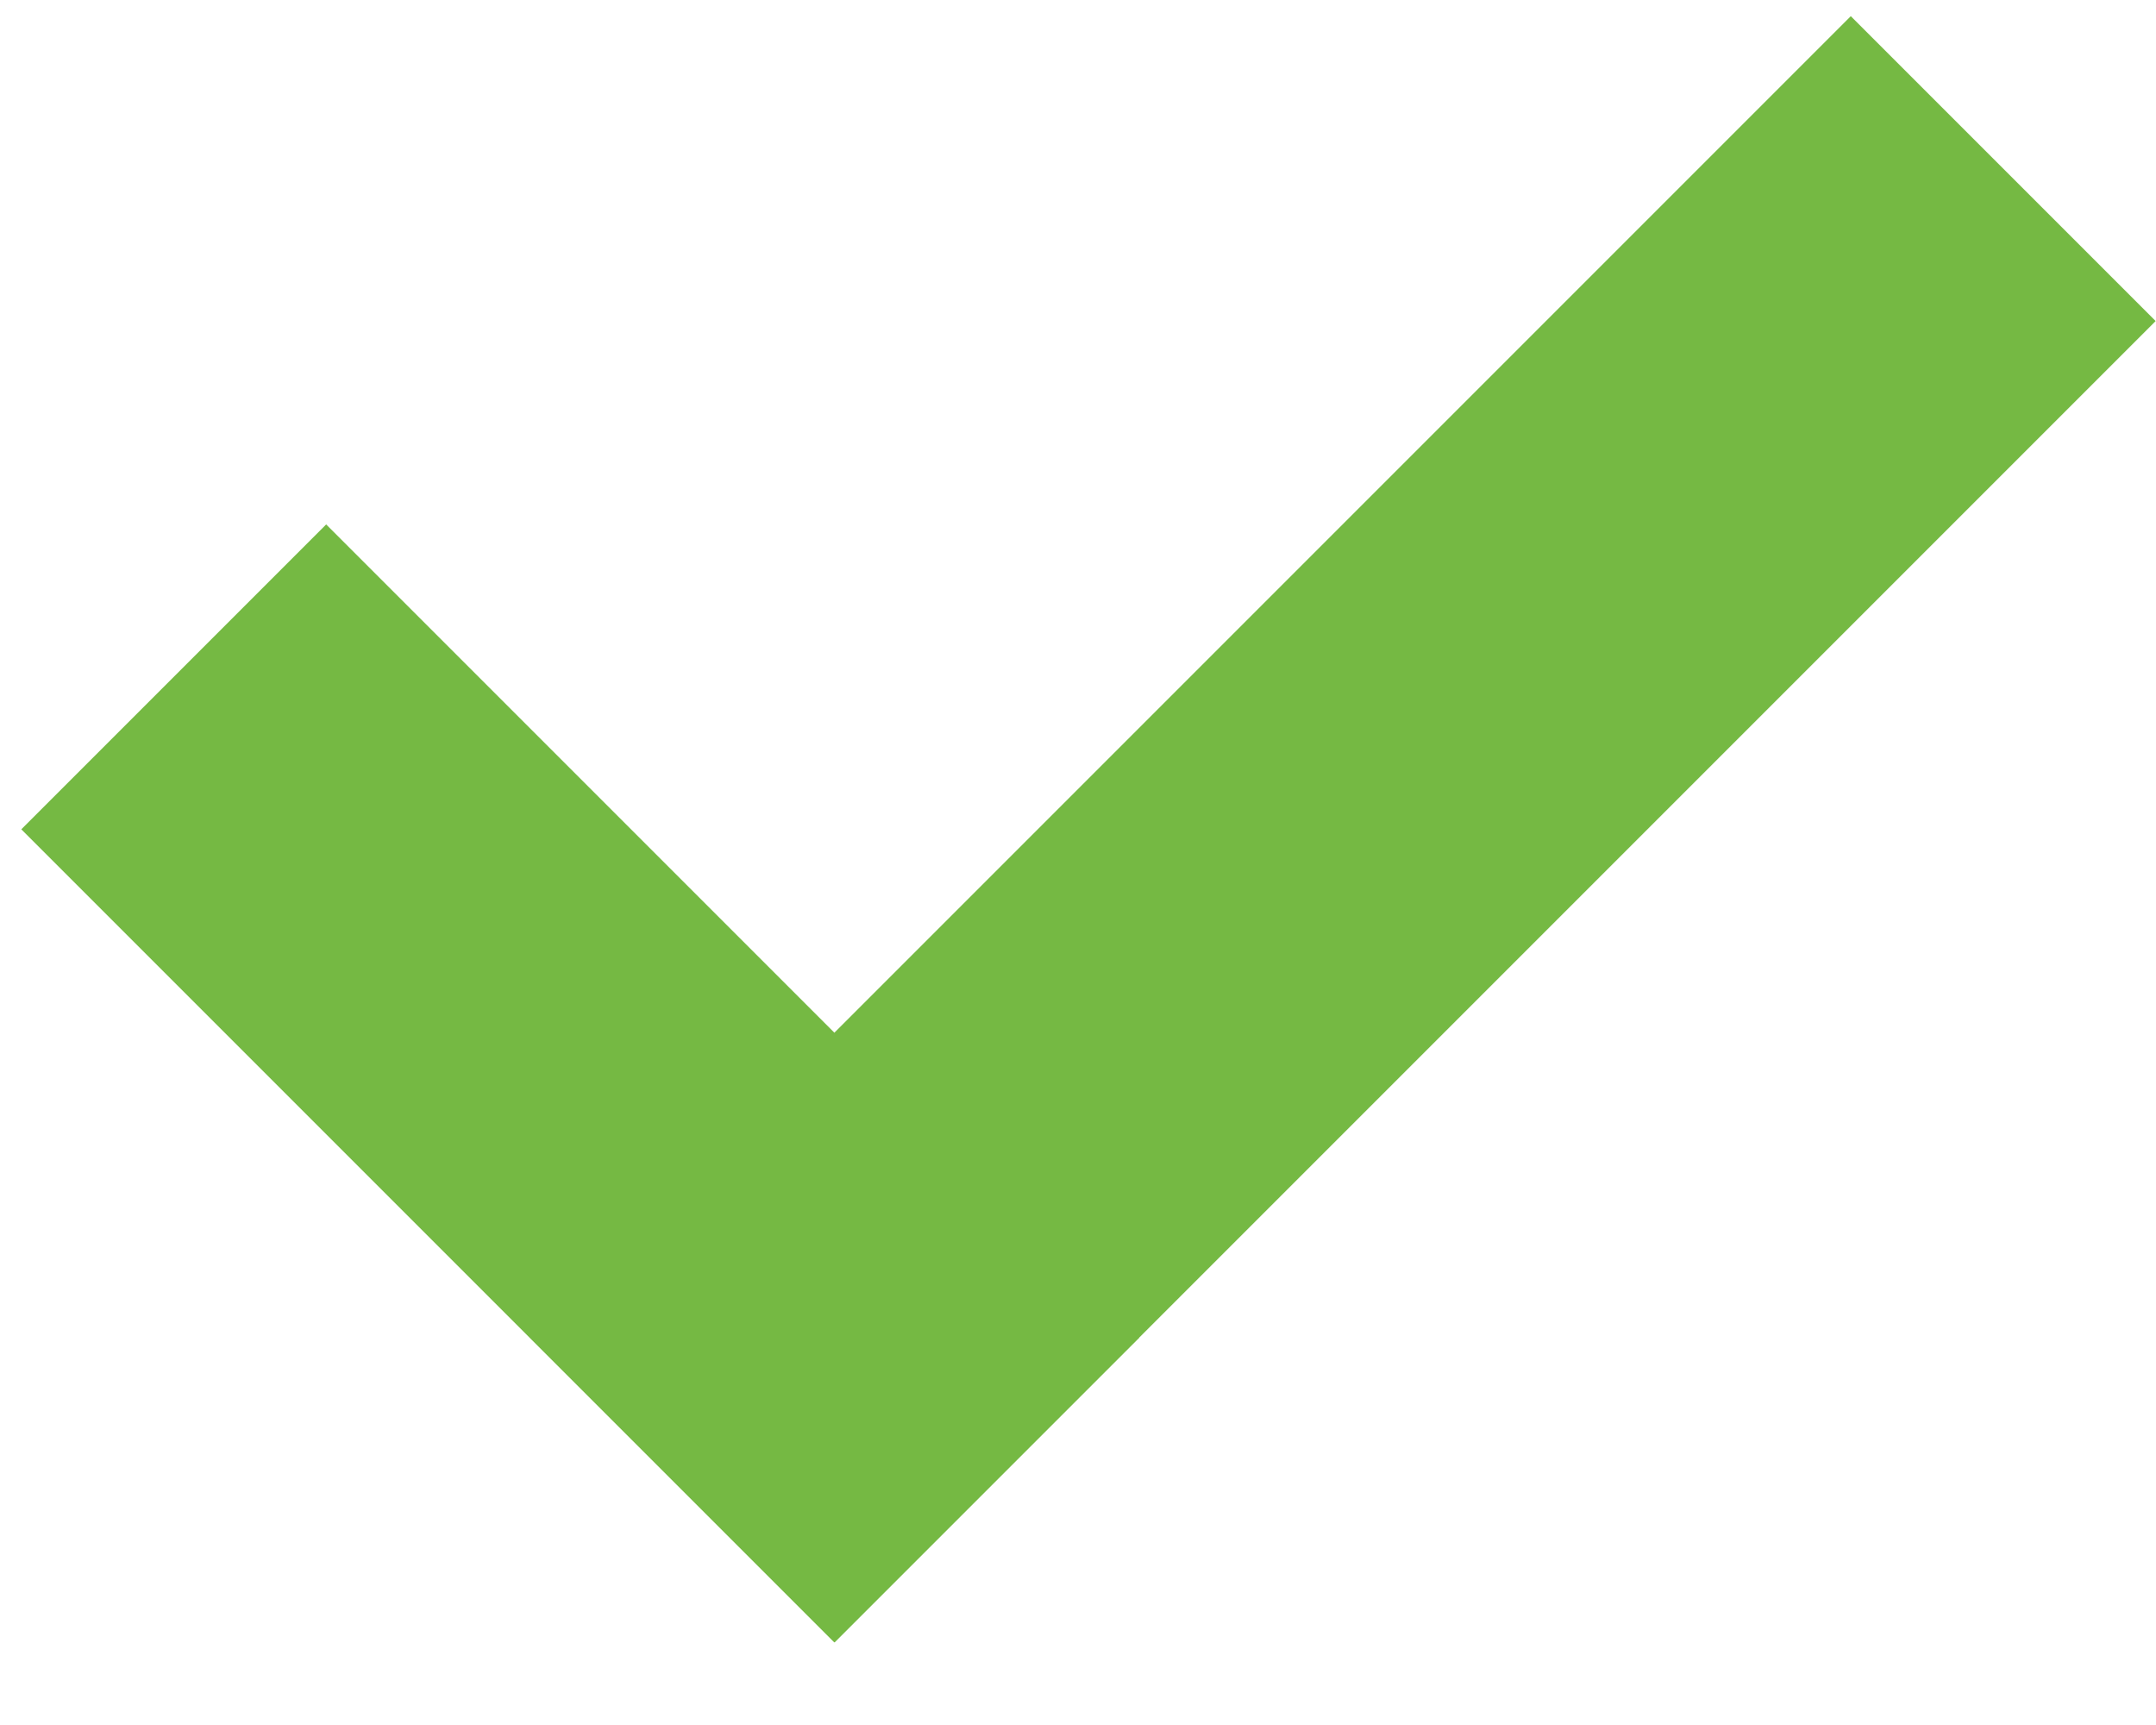<?xml version="1.0" encoding="UTF-8" standalone="no"?><!DOCTYPE svg PUBLIC "-//W3C//DTD SVG 1.1//EN" "http://www.w3.org/Graphics/SVG/1.1/DTD/svg11.dtd"><svg xmlns="http://www.w3.org/2000/svg" xmlns:xlink="http://www.w3.org/1999/xlink" version="1.1" id="check" x="0px" y="0px" width="15px" height="12px" viewBox="0 0 15 12" enable-background="new 0 0 15 12" xml:space="preserve" fill='#75b943'>
<rect x="2.539" y="3.535" transform="matrix(0.707 -0.707 0.707 0.707 -4.146 5.065)"  width="3" height="8.001"/>
<rect x="2.843" y="4.268" transform="matrix(0.707 -0.707 0.707 0.707 -1.342 8.296)"  width="13" height="3"/>
</svg>